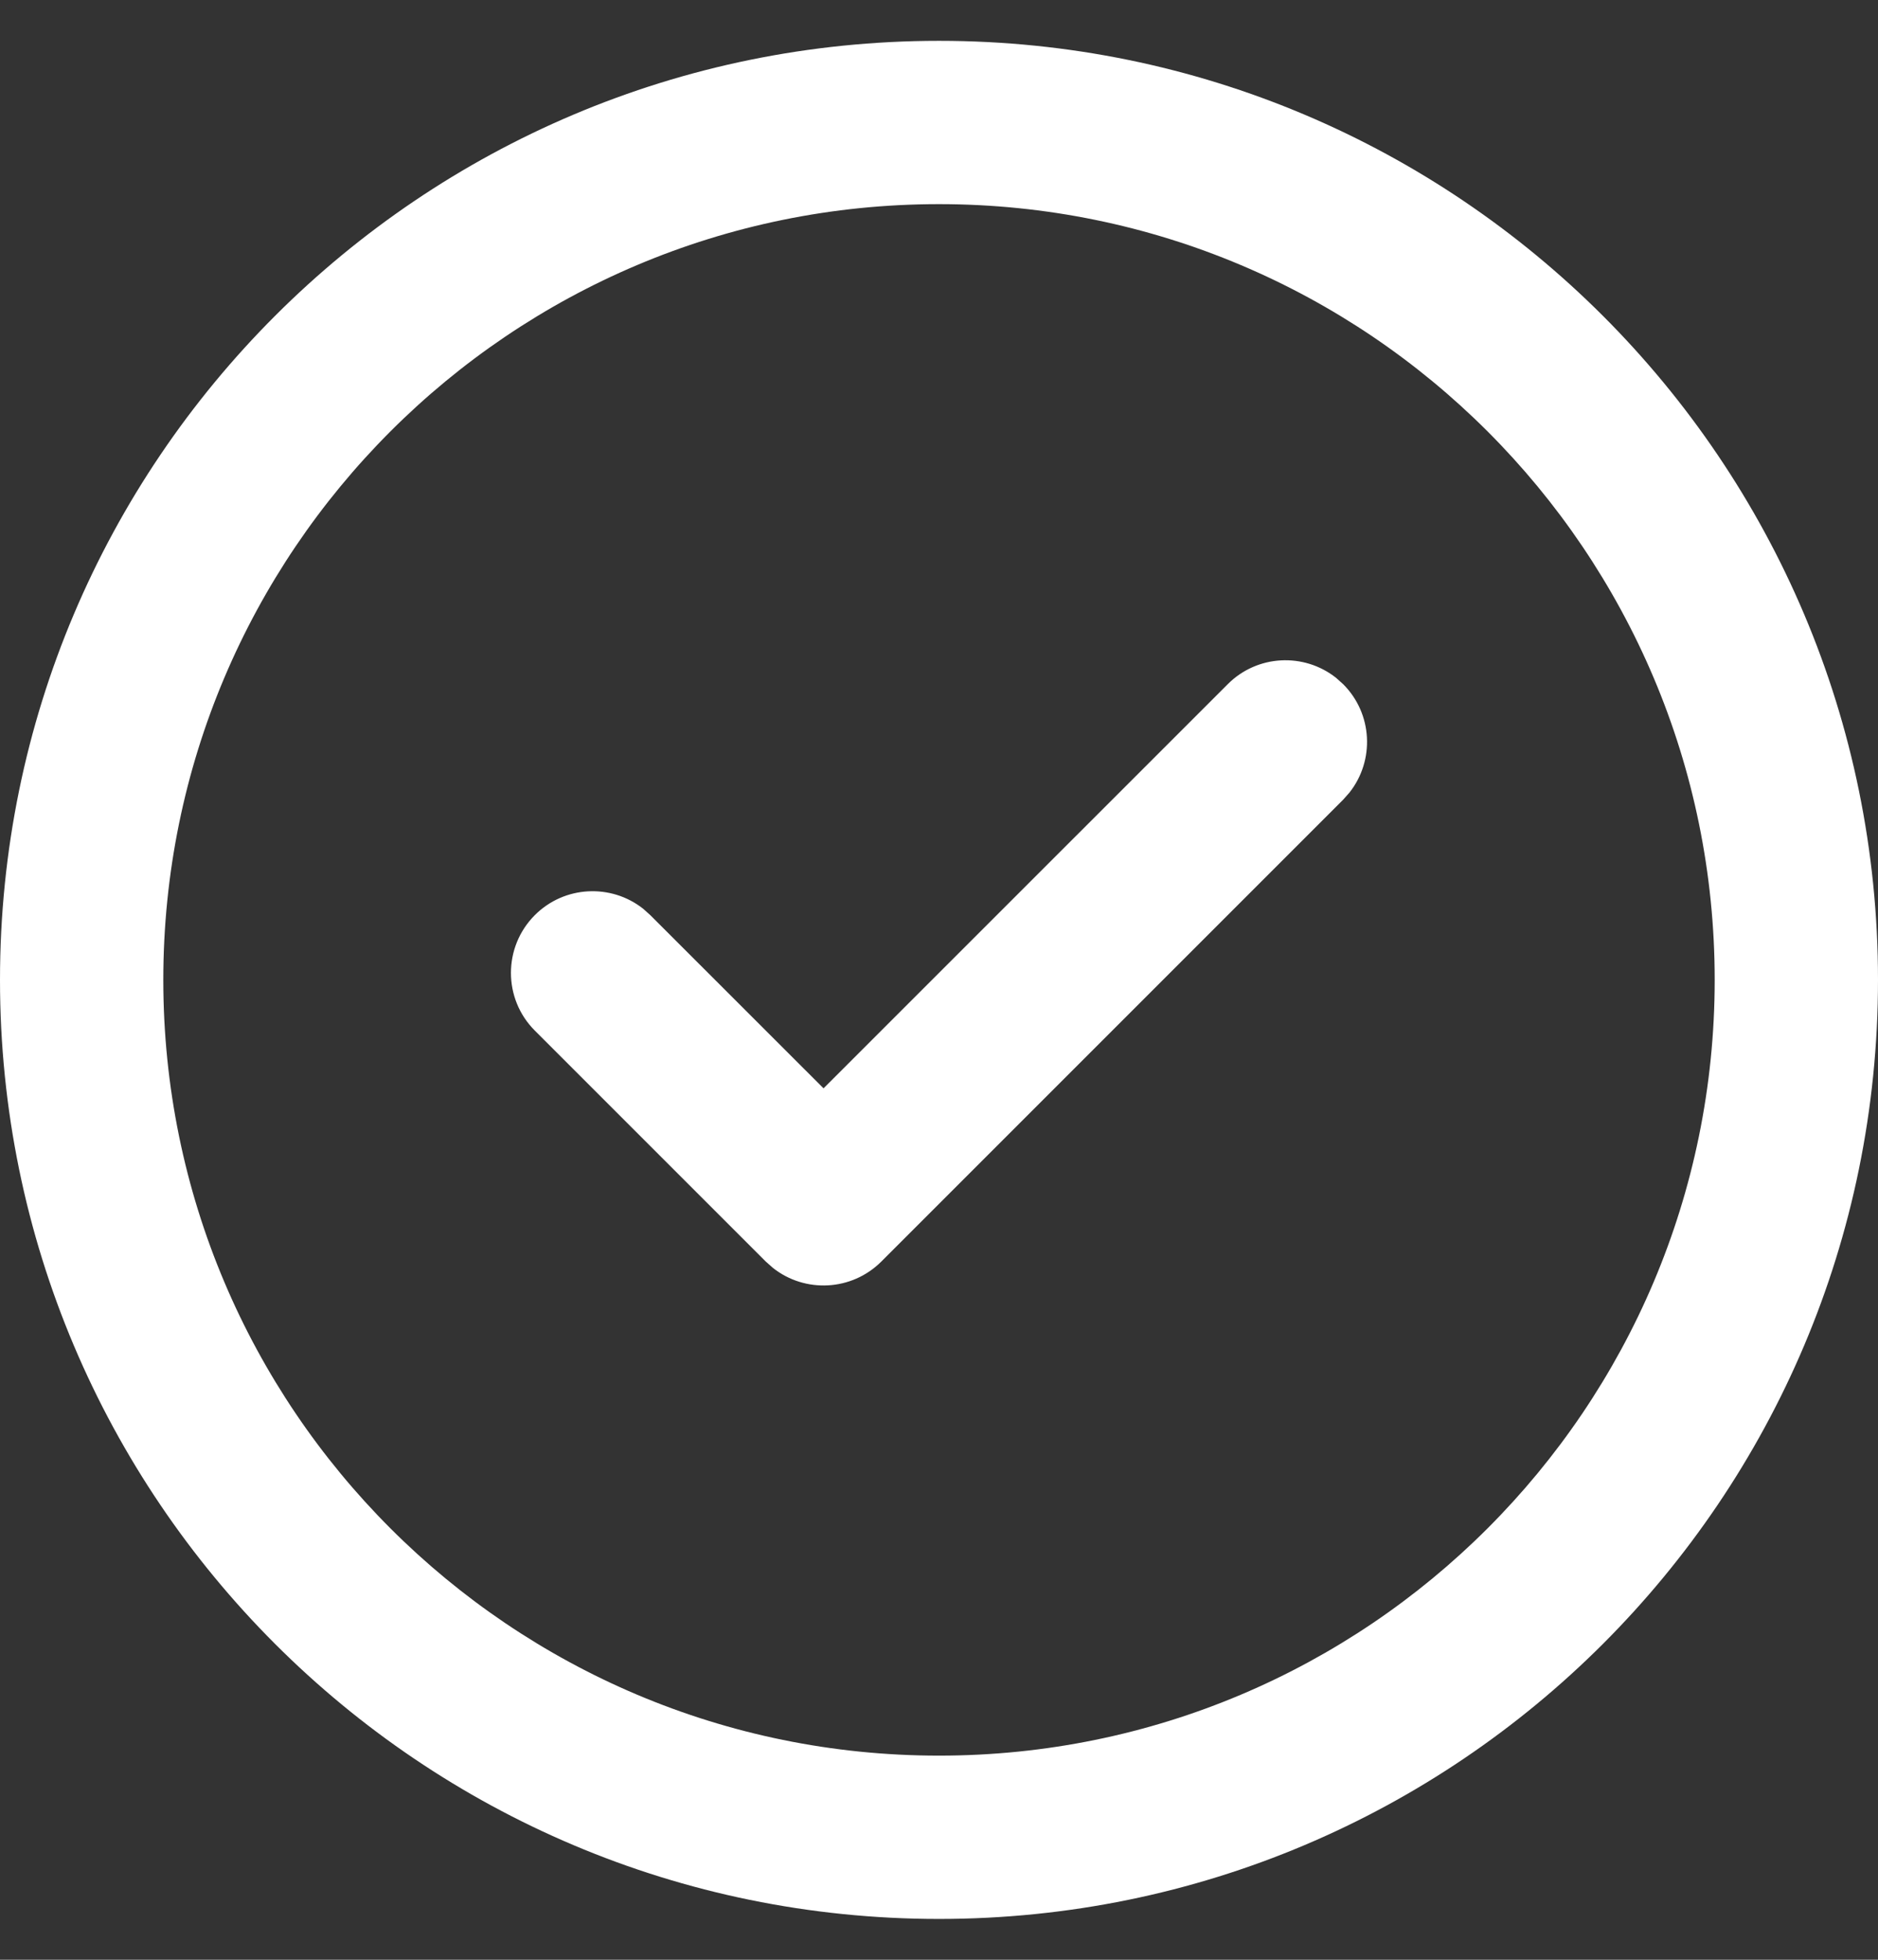 <?xml version="1.0" encoding="UTF-8"?>
<svg width="23px" height="24px" viewBox="0 0 23 24" version="1.1" xmlns="http://www.w3.org/2000/svg" xmlns:xlink="http://www.w3.org/1999/xlink">
    <rect x="0" y="0" width="23" height="24" fill="#333333" stroke="none"/>
    <!-- Generator: Sketch 59.1 (86144) - https://sketch.com -->
    <title>Components / Icons / Tick Ring</title>
    <desc>Created with Sketch.</desc>
    <g id="Access---(Template-I)---Approved" stroke="none" stroke-width="1" fill="none" fill-rule="evenodd">
        <g id="D---Sign-Up-(Template-I)" transform="translate(-980, -782)" fill="#FFFFFF" fill-rule="nonzero">
            <g id="Hero" transform="translate(0, 110)">
                <g id="Premium-Plan" transform="translate(794, 360)">
                    <g id="Feature-list" transform="translate(186, 307)">
                        <g id="Tick-List-Item" transform="translate(0, 0.5)">
                            <g id="Components-/-Icons-/-Tick-Ring" transform="translate(0, 5)">
                                <path d="M11.5,0 C17.851,0 23,5.149 23,11.5 C23,17.851 17.851,23 11.5,23 C5.149,23 0,17.851 0,11.5 C0,5.149 5.149,0 11.5,0 Z M11.5,2 C6.253,2 2,6.253 2,11.5 C2,16.747 6.253,21 11.5,21 C16.747,21 21,16.747 21,11.5 C21,6.253 16.747,2 11.5,2 Z M16.363,7.801 L16.45,7.879 C16.812,8.241 16.838,8.813 16.527,9.206 L16.45,9.293 L10.793,14.95 C10.43,15.312 9.858,15.338 9.466,15.027 L9.379,14.95 L6.55,12.121 C6.16,11.731 6.16,11.098 6.55,10.707 C6.913,10.344 7.485,10.319 7.877,10.629 L7.964,10.707 L10.086,12.828 L15.036,7.879 C15.398,7.516 15.97,7.49 16.363,7.801 Z" id="Tick"></path>
                            </g>
                        </g>
                    </g>
                </g>
            </g>
        </g>
    </g>
</svg>